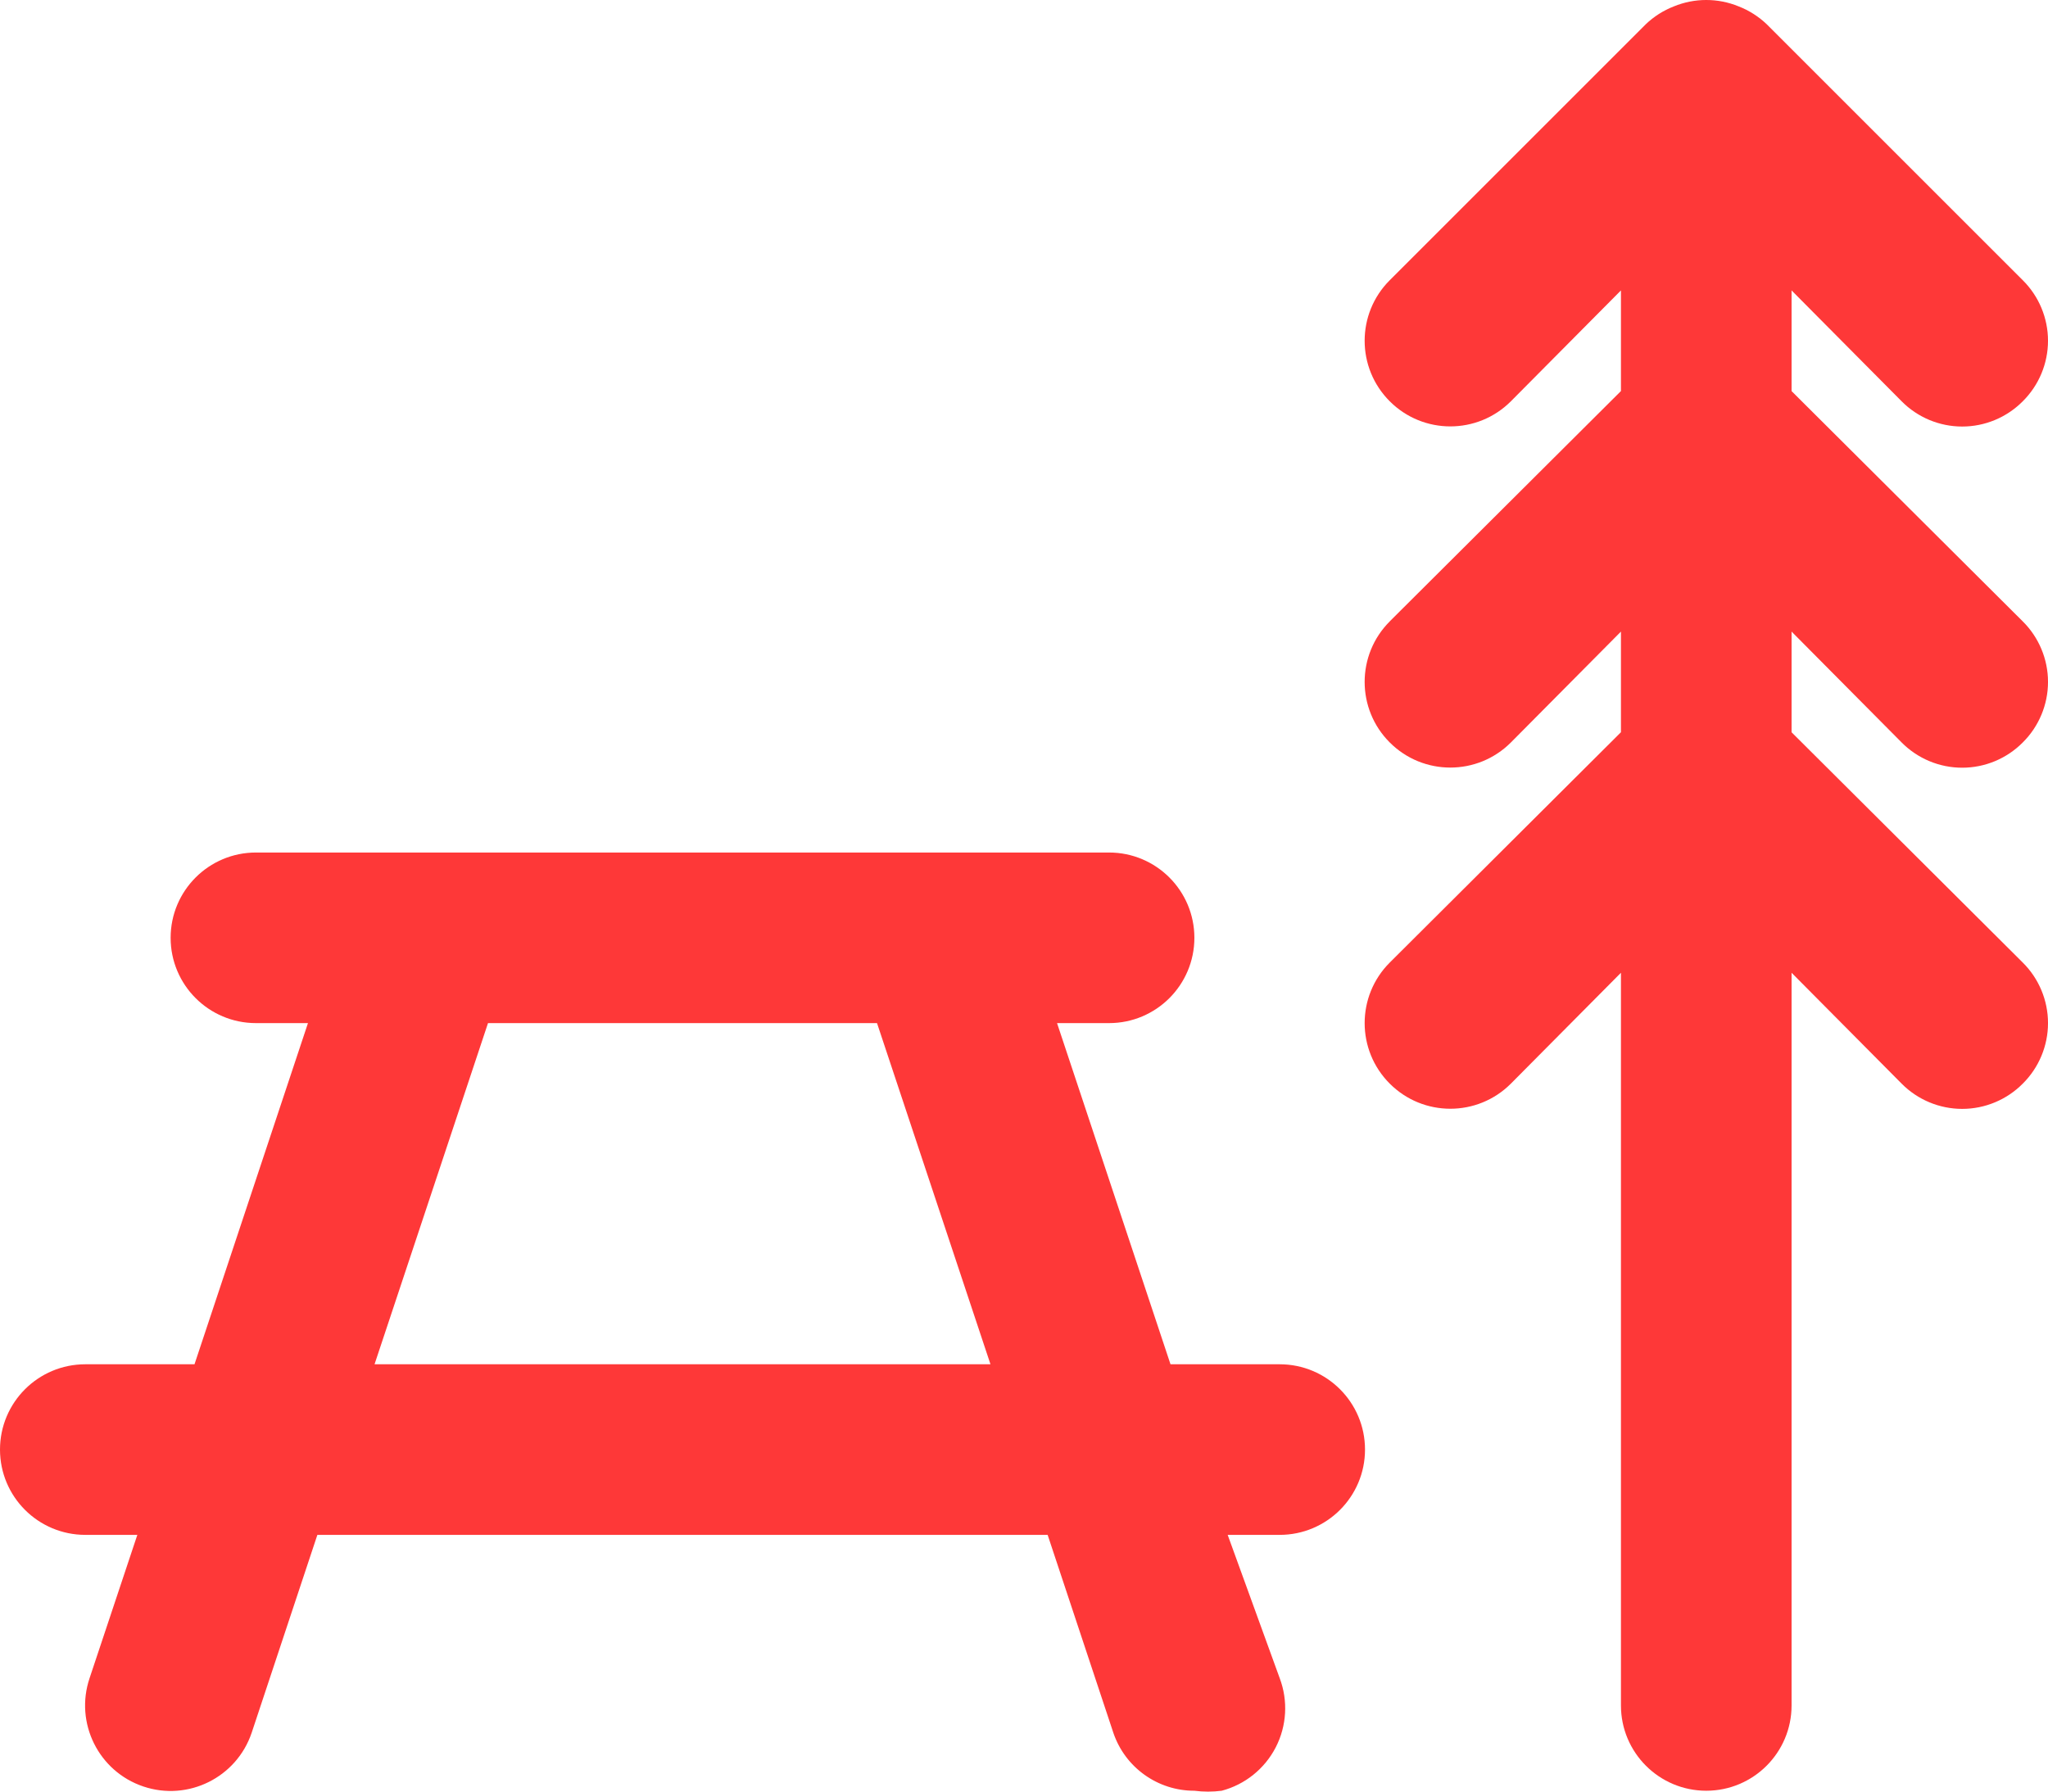 <?xml version="1.0" encoding="UTF-8"?> <svg xmlns="http://www.w3.org/2000/svg" width="385" height="337" viewBox="0 0 385 337" fill="none"> <path d="M196.943 288.602L209.294 325.812C211.499 332.342 217.635 336.731 224.53 336.716C226.234 336.938 227.959 336.938 229.663 336.716C234.052 335.556 237.739 332.592 239.823 328.554C241.899 324.523 242.171 319.791 240.568 315.545L230.788 288.603H240.568C249.424 288.603 256.606 281.422 256.606 272.565C256.606 263.709 249.424 256.527 240.568 256.527H220.041L198.712 192.376H208.492C217.348 192.376 224.53 185.195 224.53 176.338C224.53 167.482 217.348 160.3 208.492 160.3H48.114C39.257 160.3 32.076 167.482 32.076 176.338C32.076 185.195 39.257 192.376 48.114 192.376H57.894L36.564 256.527H16.038C7.181 256.527 0 263.709 0 272.565C0 281.422 7.181 288.603 16.038 288.603H25.818L16.84 315.545C14.004 323.957 18.529 333.079 26.942 335.914C35.355 338.749 44.476 334.224 47.311 325.811L59.662 288.602L196.943 288.602ZM91.739 192.375H164.868L186.197 256.527H70.409L91.739 192.375Z" fill="#FE3838"></path> <path d="M261.26 180.99C254.966 187.276 254.966 197.472 261.26 203.758C267.546 210.052 277.741 210.052 284.028 203.758L304.719 182.909V320.677C304.719 329.533 311.901 336.714 320.757 336.714C329.614 336.714 336.795 329.533 336.795 320.677V182.909L357.486 203.758C360.494 206.794 364.596 208.505 368.87 208.505C373.145 208.505 377.247 206.794 380.254 203.758C383.29 200.751 385.001 196.649 385.001 192.374C385.001 188.1 383.29 183.997 380.254 180.99L336.795 137.688V118.758L357.486 139.607C360.493 142.643 364.596 144.354 368.87 144.354C373.144 144.354 377.247 142.643 380.254 139.607C383.29 136.6 385.001 132.498 385.001 128.223C385.001 123.949 383.29 119.846 380.254 116.839L336.794 73.537V54.607L357.486 75.456C360.493 78.492 364.595 80.203 368.87 80.203C373.144 80.203 377.247 78.492 380.254 75.456C383.289 72.449 385 68.347 385 64.072C385 59.798 383.289 55.696 380.254 52.688L332.14 4.575C330.615 3.114 328.818 1.969 326.849 1.203C322.947 -0.401 318.565 -0.401 314.663 1.203C312.694 1.969 310.897 3.115 309.372 4.575L261.259 52.688C254.965 58.975 254.965 69.17 261.259 75.457C267.545 81.75 277.741 81.75 284.027 75.457L304.719 54.608V73.53L261.259 116.832V116.84C254.965 123.126 254.965 133.321 261.259 139.608C267.545 145.901 277.741 145.901 284.027 139.608L304.719 118.759V137.681L261.26 180.99Z" fill="#FE3838"></path> </svg> 
